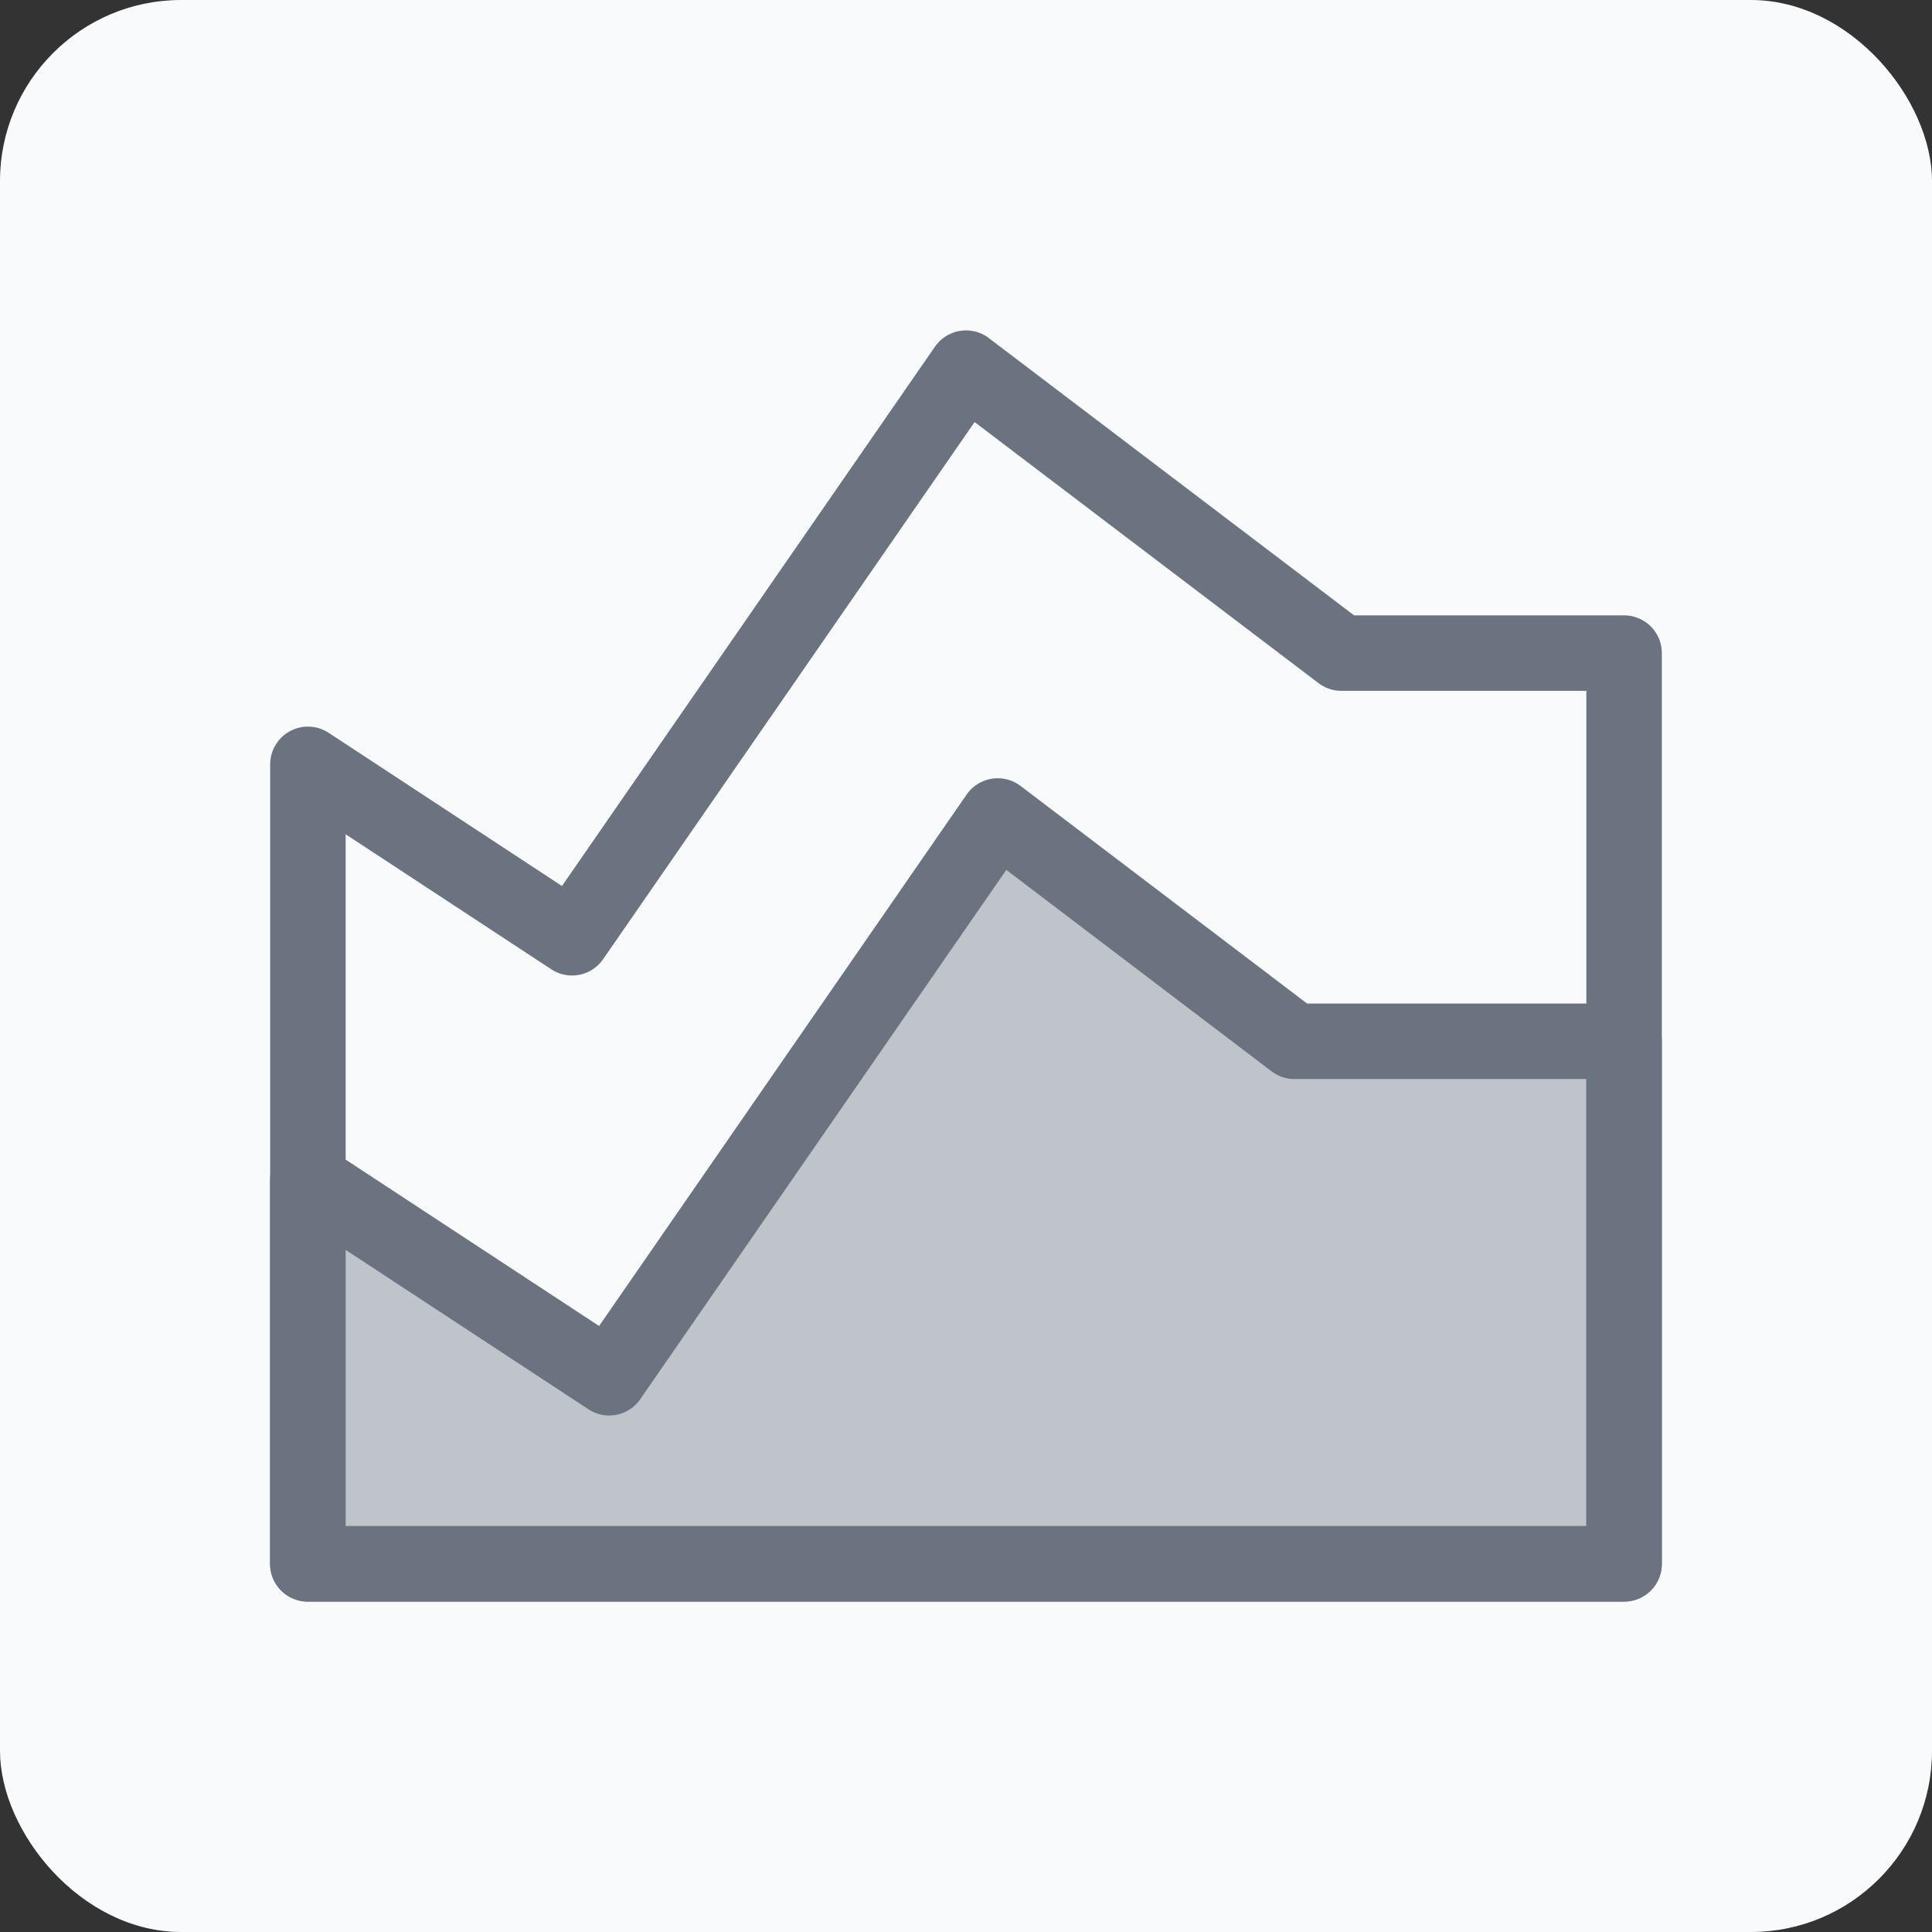 <?xml version="1.0" encoding="UTF-8"?>
<svg xmlns="http://www.w3.org/2000/svg" viewBox="0 0 128 128">
  <rect x="0" y="0" width="128" height="128" fill="#333333" stroke="none"/>
  <defs>
    <style>
      .cls-1 {
        fill: none;
        stroke-linecap: round;
        stroke-linejoin: round;
        stroke-width: 5px;
      }

      .cls-1, .cls-2 {
        stroke: #6b7280;
      }

      .cls-2 {
        fill: #6b7280;
        opacity: .4;
        stroke-miterlimit: 10;
      }

      .cls-3 {
        fill: #f9fafb;
      }
    </style>
  </defs>
  <g id="sfondo">
    <rect class="cls-3" width="128" height="128" rx="12" ry="12"/>
  </g>
  <g id="icone">
    <g>
      <path class="cls-2" d="M107.6,103.61c0-1.5,0-34.62,0-34.62h-21.84l-19.66-14.93-25.74,37.22-19.97-13.11v25.44h87.2Z"/>
      <path class="cls-1" d="M107.6,103.61c0-1.5,0-34.62,0-34.62h-21.84l-19.66-14.93-25.74,37.22-19.97-13.11v25.44h87.2Z"/>
      <polygon class="cls-1" points="20.4 50.64 20.4 103.61 107.6 103.61 107.6 43.27 88.87 43.27 64 24.39 37.9 62.13 20.4 50.64"/>
    </g>
  </g>
</svg>
